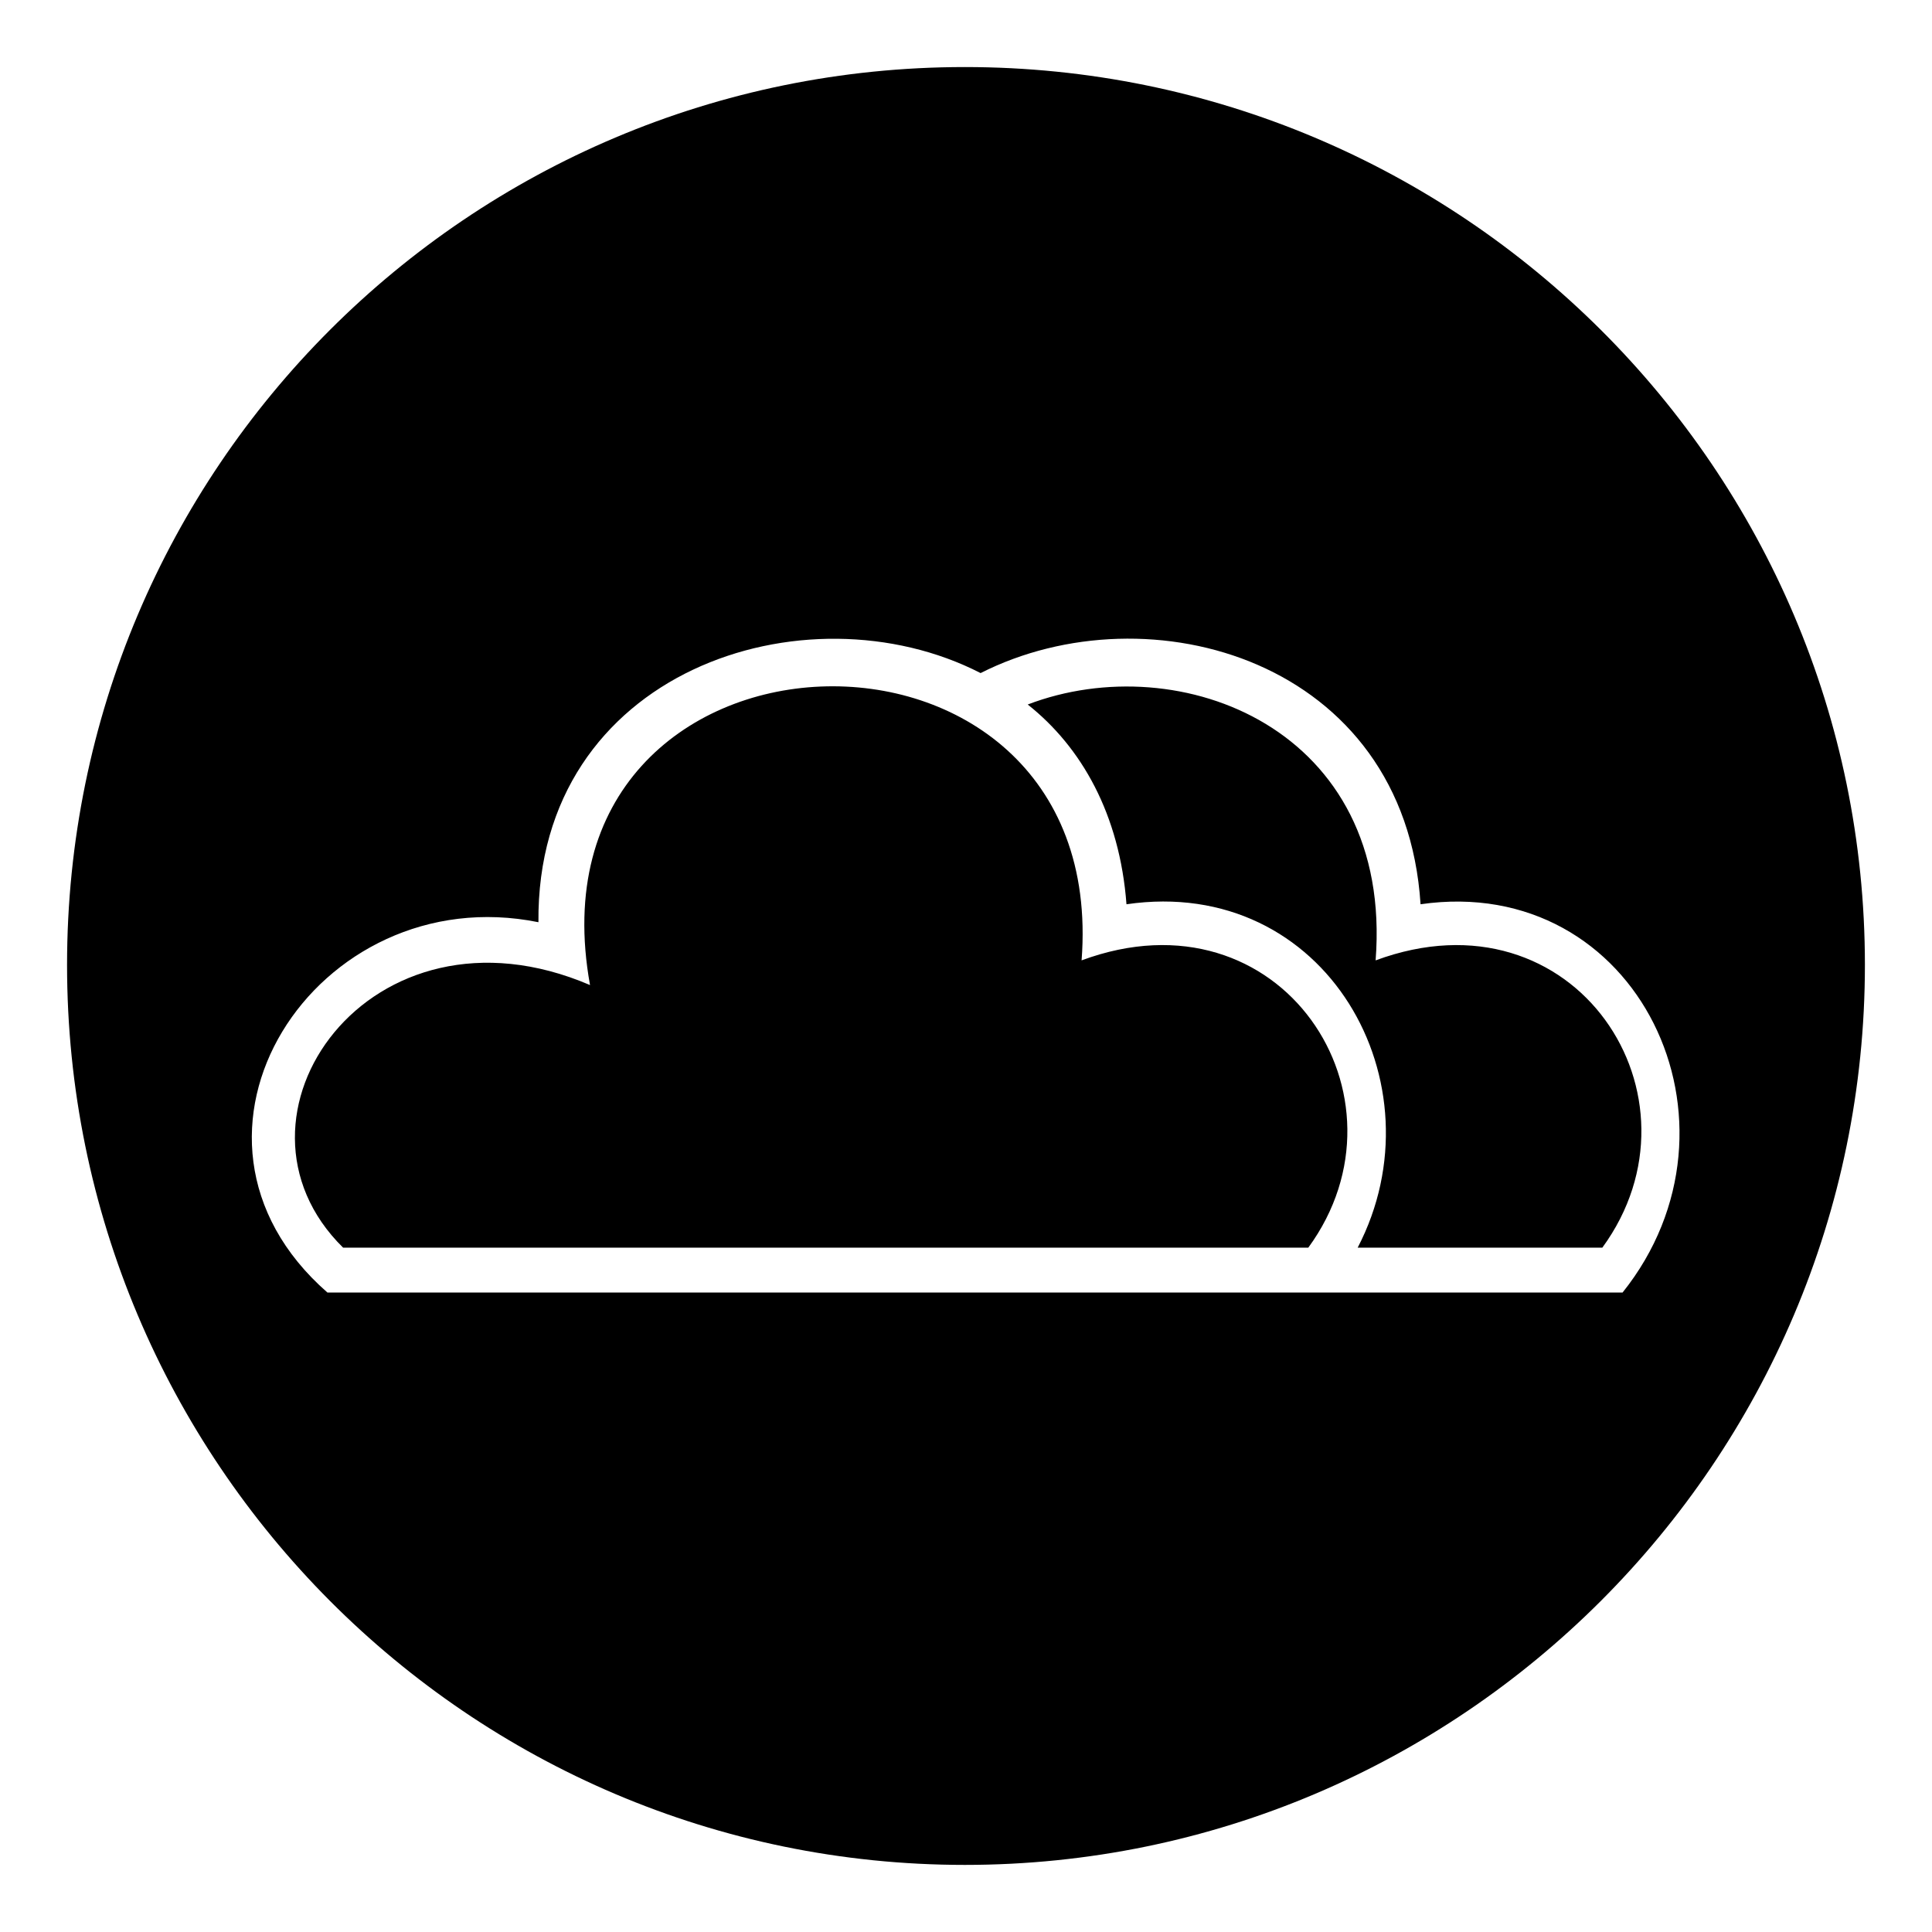 <?xml version="1.0" encoding="UTF-8"?>
<!-- The Best Svg Icon site in the world: iconSvg.co, Visit us! https://iconsvg.co -->
<svg fill="#000000" width="800px" height="800px" version="1.1" viewBox="144 144 512 512" xmlns="http://www.w3.org/2000/svg">
 <path d="m399.7 161.77c131.45 0 238.52 106.47 238.52 237.93s-107.07 238.52-238.52 238.52-237.93-107.07-237.93-238.52 106.47-237.93 237.93-237.93zm42.828 221.87c52.938-7.734 83.867 47.586 61.266 91.008h64.836c29.145-39.852-7.137-95.766-60.078-76.137 4.758-61.266-51.75-83.273-92.195-67.809 14.277 11.301 24.387 29.145 26.172 52.938zm-211.75 102.9c-47.586-41.637-2.973-110.04 55.914-98.145-0.594-66.621 70.781-89.816 117.18-66.023 44.609-22.602 112.42-3.57 116.59 61.266 57.695-8.328 89.223 58.293 53.535 102.9h-343.21zm4.164-11.895h255.77c29.145-39.852-7.137-95.766-60.078-76.137 7.734-100.52-148.7-95.172-130.27 6.543-58.293-24.98-100.52 35.094-65.43 69.594z" fill-rule="evenodd"/>
</svg>